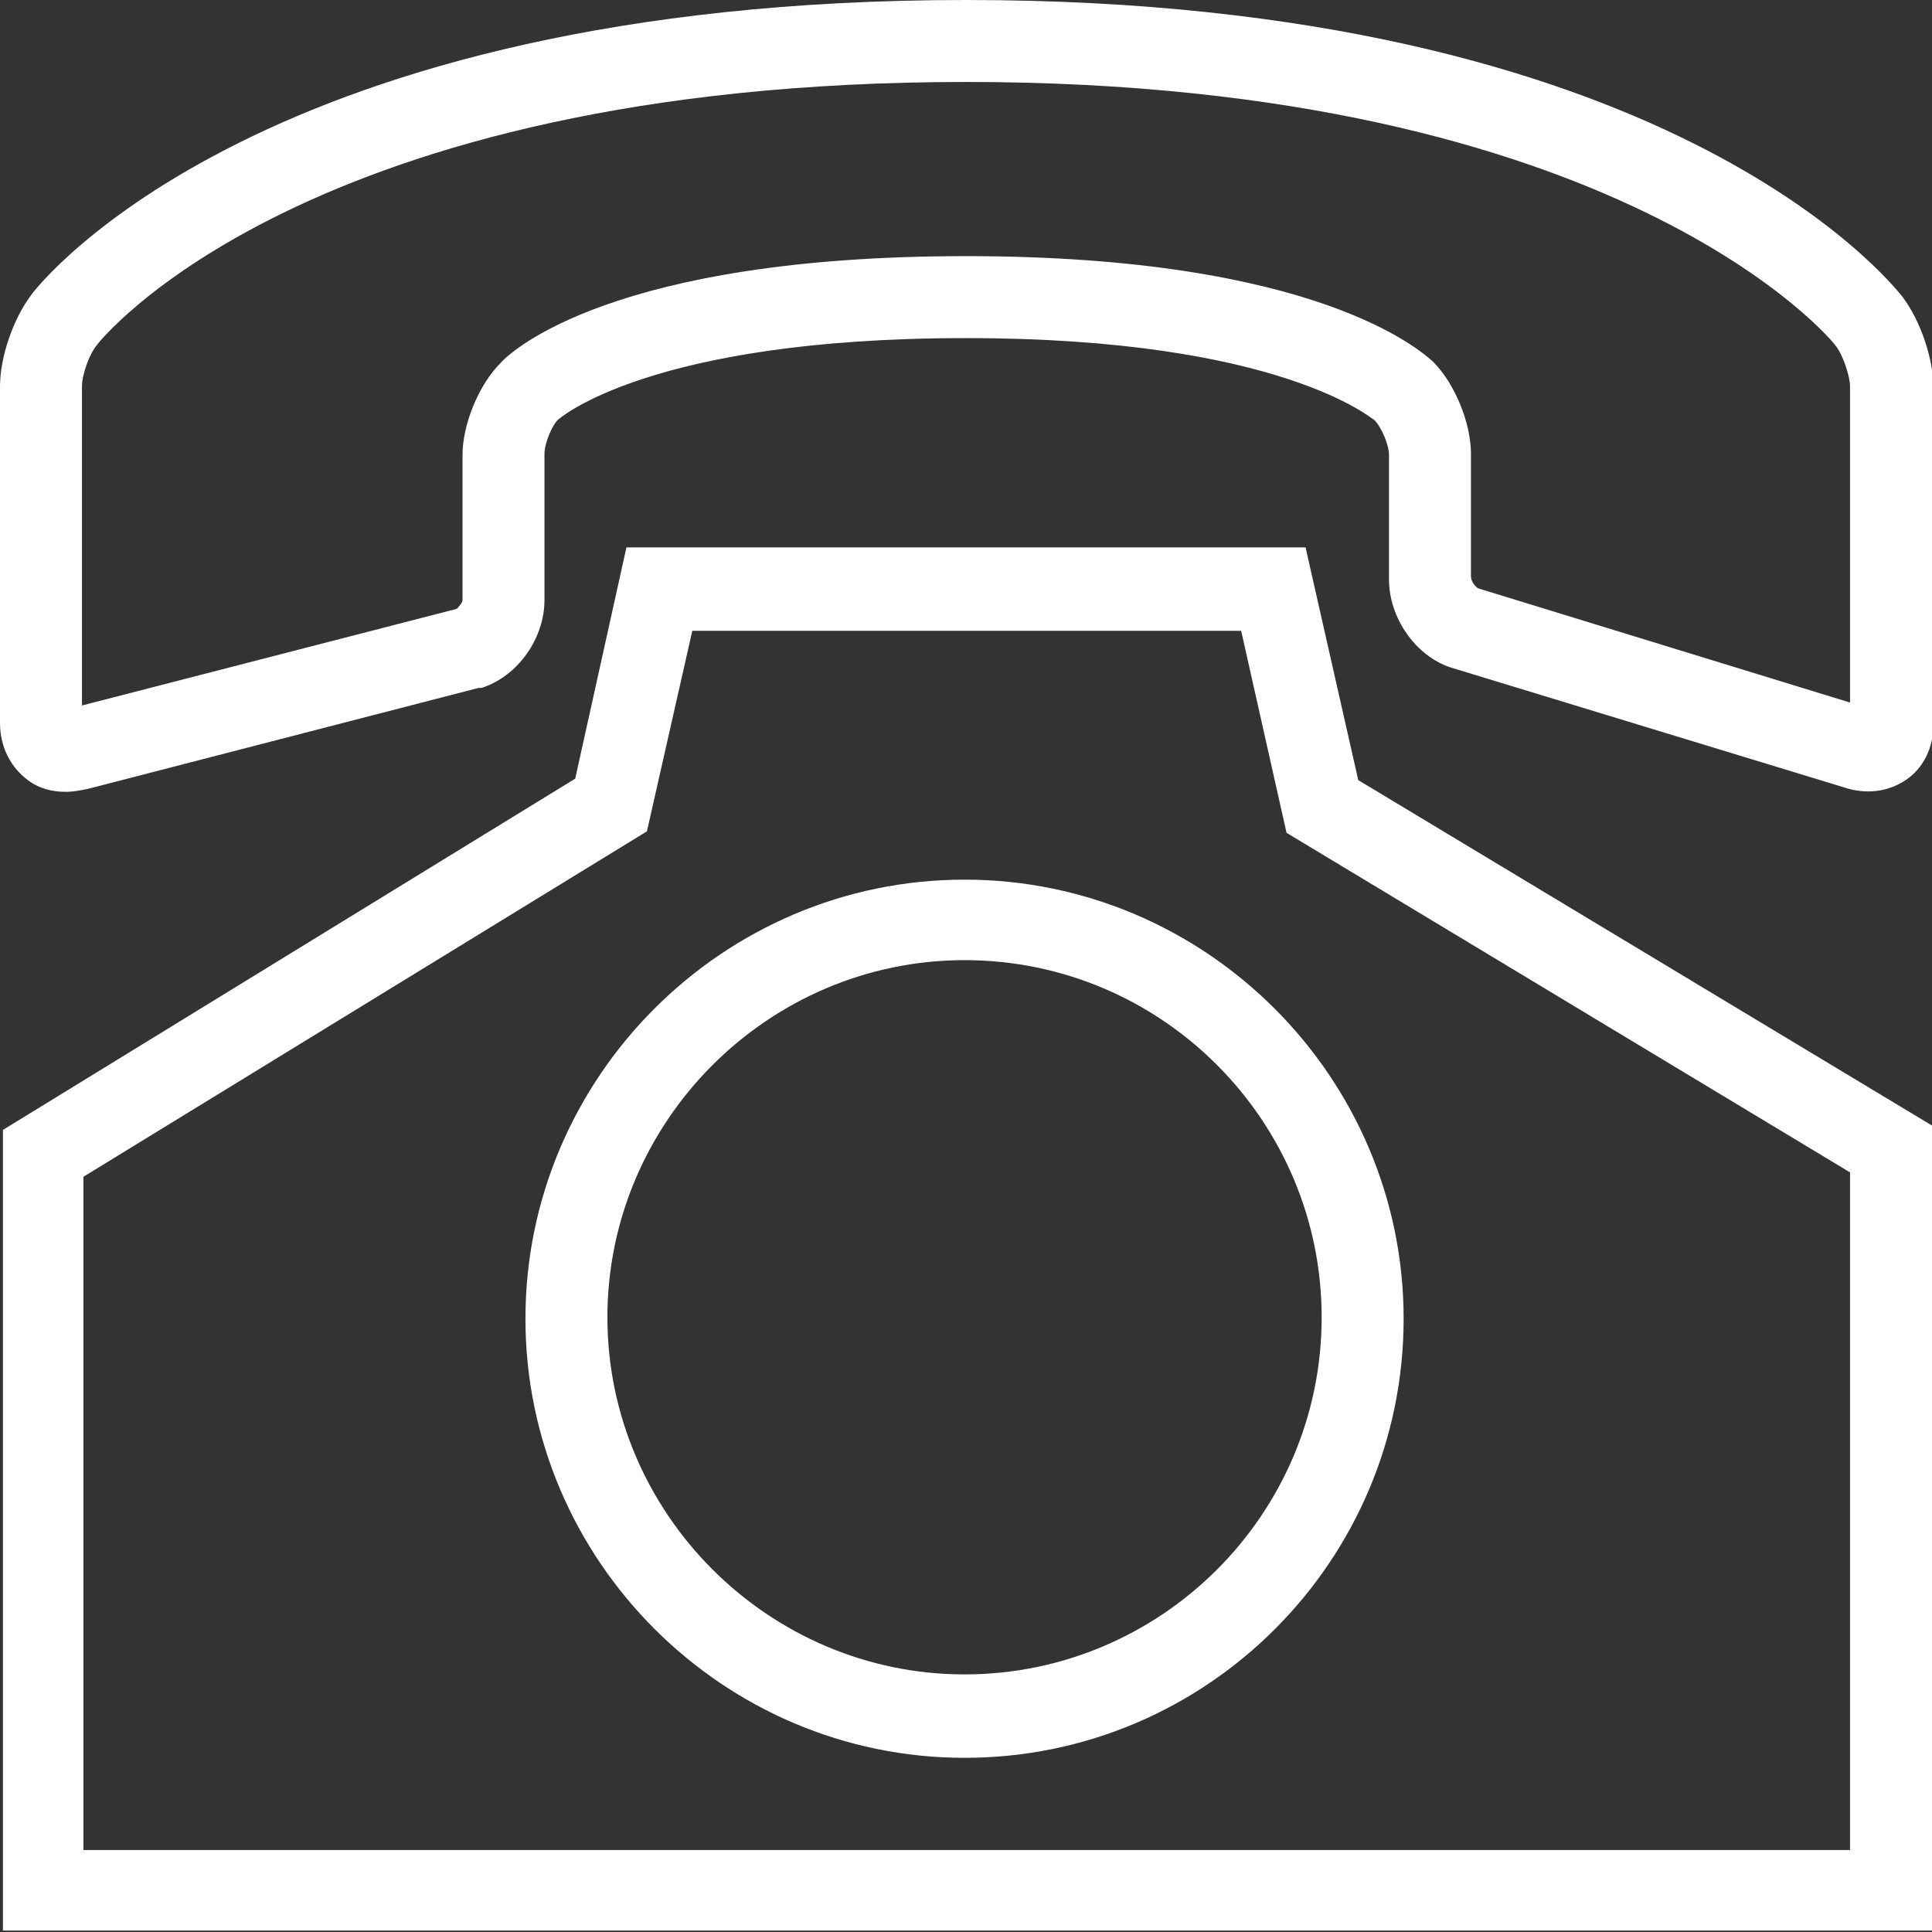 <?xml version="1.0" encoding="utf-8"?>
<svg version="1.1" id="Layer_1" xmlns="http://www.w3.org/2000/svg" xmlns:xlink="http://www.w3.org/1999/xlink" x="0px" y="0px"
	 viewBox="0 0 132 132" style="enable-background:new 0 0 132 132;" xml:space="preserve" width="132" height="132">
<rect x="0" y="0" width="132" height="132" fill="#333333" stroke="none"/>
<style type="text/css">
	.st0{fill:#FFFFFF;}
</style>
<g>
	<path class="st0" d="M65.9,120.1c16.6,0,30-13.5,30-30s-13.5-30-30-30s-30,13.5-30,30S49.4,120.1,65.9,120.1z M65.9,65.6
		c13.5,0,24.4,11,24.4,24.4c0,13.5-11,24.4-24.4,24.4s-24.4-11-24.4-24.4C41.5,76.6,52.5,65.6,65.9,65.6z"/>
	<path class="st0" d="M132,132l0-55.1L92.8,53.3l-3.6-15.9H42.8l-3.5,15.8l-39.1,24l0,54.7H132z M44.2,56.8l3.1-13.7h37.5l3.1,13.8
		l38.5,23.2l0,46.3H5.7c0-9.3,0-38.8,0-46L44.2,56.8z"/>
	<path class="st0" d="M1.9,53.3c0.8,0.6,1.7,0.8,2.6,0.8c0.5,0,1-0.1,1.5-0.2L32.7,47l0.2,0c2.5-0.8,4.3-3.4,4.3-6V31
		c0-0.7,0.5-1.9,0.9-2.3c0.1-0.1,6.3-5.6,27.9-5.6c21.6,0,27.8,5.6,27.9,5.6c0.5,0.5,1,1.7,1,2.4v8.5c0,2.6,1.8,5.2,4.2,6l26.9,8.2
		c1.5,0.5,3,0.3,4.2-0.5c1.2-0.8,1.9-2.2,1.9-3.8l0-23c0-2-0.9-4.6-2.1-6.2C129.2,19.3,113.9,0,66,0S2.7,19.3,2.1,20.2
		C0.9,21.8,0,24.4,0,26.4v23C0,51,0.7,52.4,1.9,53.3z M5.6,26.4c0-0.8,0.5-2.2,1-2.8C6.7,23.4,20.8,5.6,66,5.6
		c44.8,0,59.3,17.8,59.4,18c0.5,0.6,1,2.1,1,2.8l0,21.6l-25.4-7.8c-0.2-0.1-0.5-0.5-0.5-0.8V31c0-2.1-1.1-4.8-2.6-6.3
		C97.1,24,90,17.5,66,17.5c-24.1,0-31.1,6.5-31.8,7.3c-1.5,1.5-2.6,4.2-2.6,6.3V41c0,0.2-0.3,0.5-0.4,0.6L5.6,48.2V26.4z"/>
</g>
</svg>
